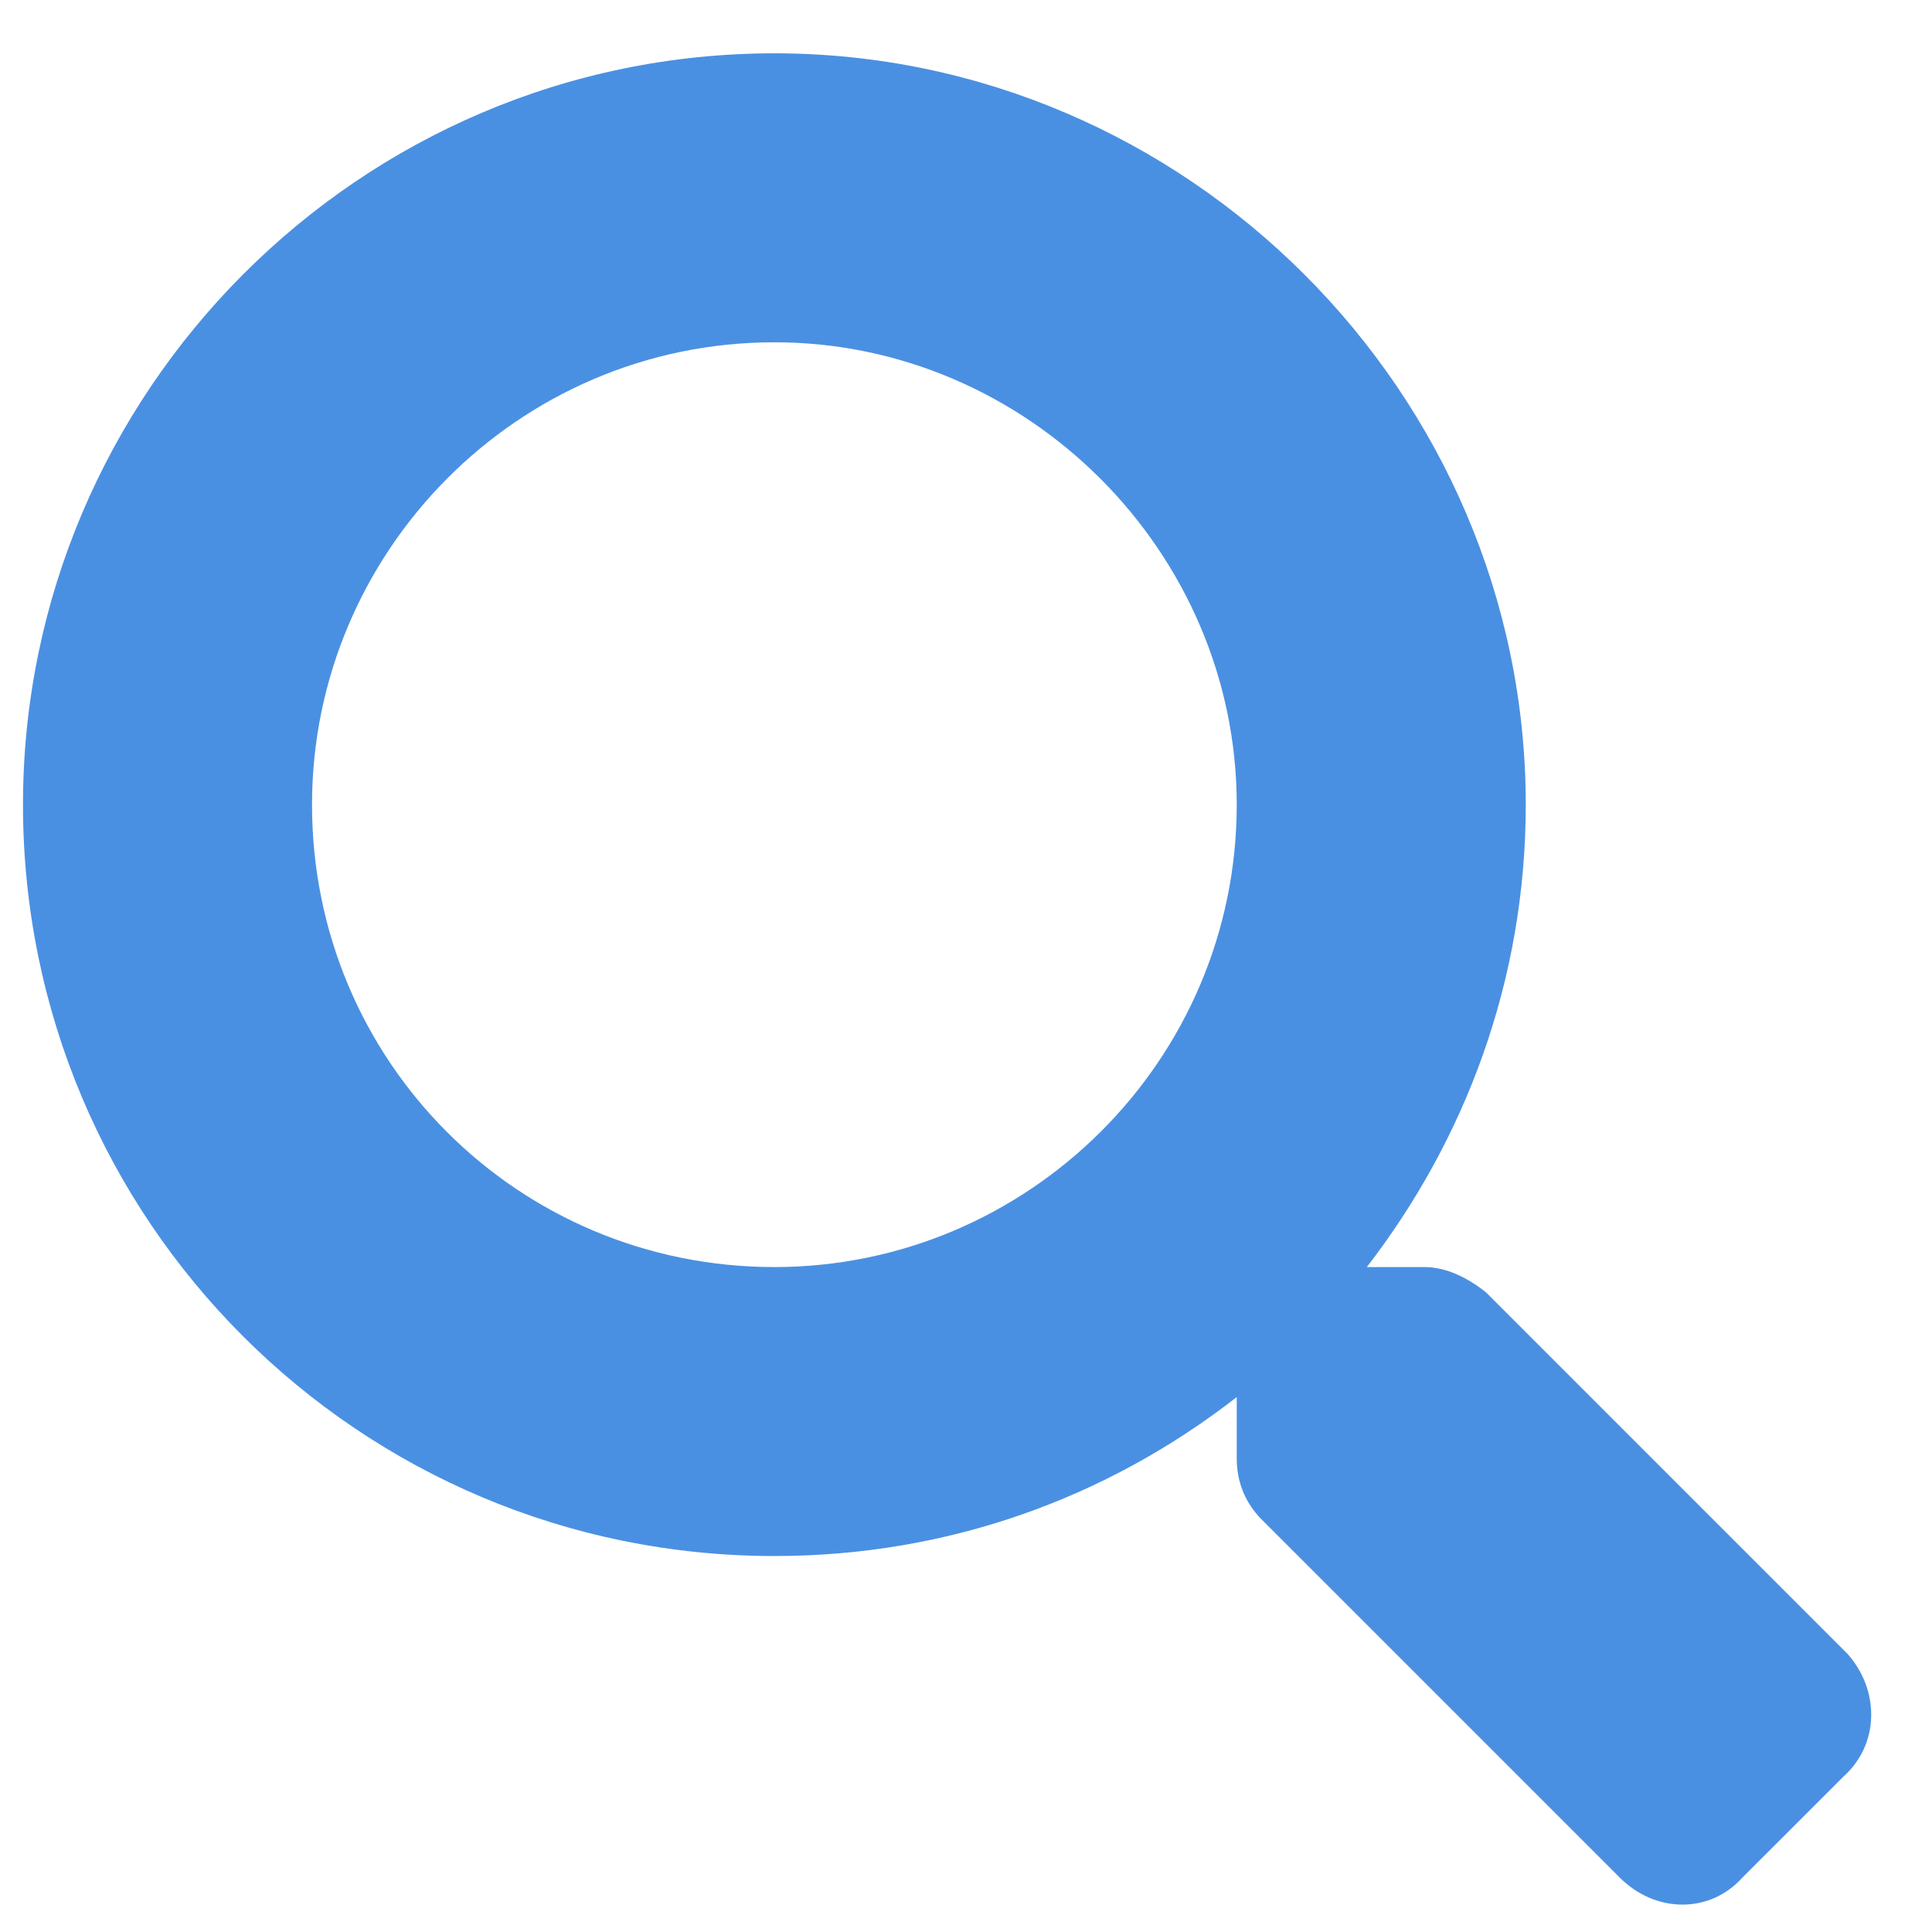 <svg width="30" height="30" viewBox="0 0 30 30" fill="none" xmlns="http://www.w3.org/2000/svg">
<path d="M28.684 25.677C29.189 26.238 29.189 27.079 28.628 27.584L27.057 29.154C26.553 29.715 25.711 29.715 25.15 29.154L19.597 23.601C19.317 23.321 19.204 22.984 19.204 22.648V21.694C17.185 23.265 14.717 24.162 12.025 24.162C5.574 24.162 0.357 18.946 0.357 12.495C0.357 6.101 5.574 0.828 12.025 0.828C18.419 0.828 23.692 6.101 23.692 12.495C23.692 15.244 22.738 17.712 21.224 19.675H22.121C22.458 19.675 22.794 19.843 23.075 20.068L28.684 25.677ZM12.025 19.675C15.951 19.675 19.204 16.478 19.204 12.495C19.204 8.569 15.951 5.315 12.025 5.315C8.042 5.315 4.845 8.569 4.845 12.495C4.845 16.478 8.042 19.675 12.025 19.675Z" fill="#4A90E2"/>
</svg>
